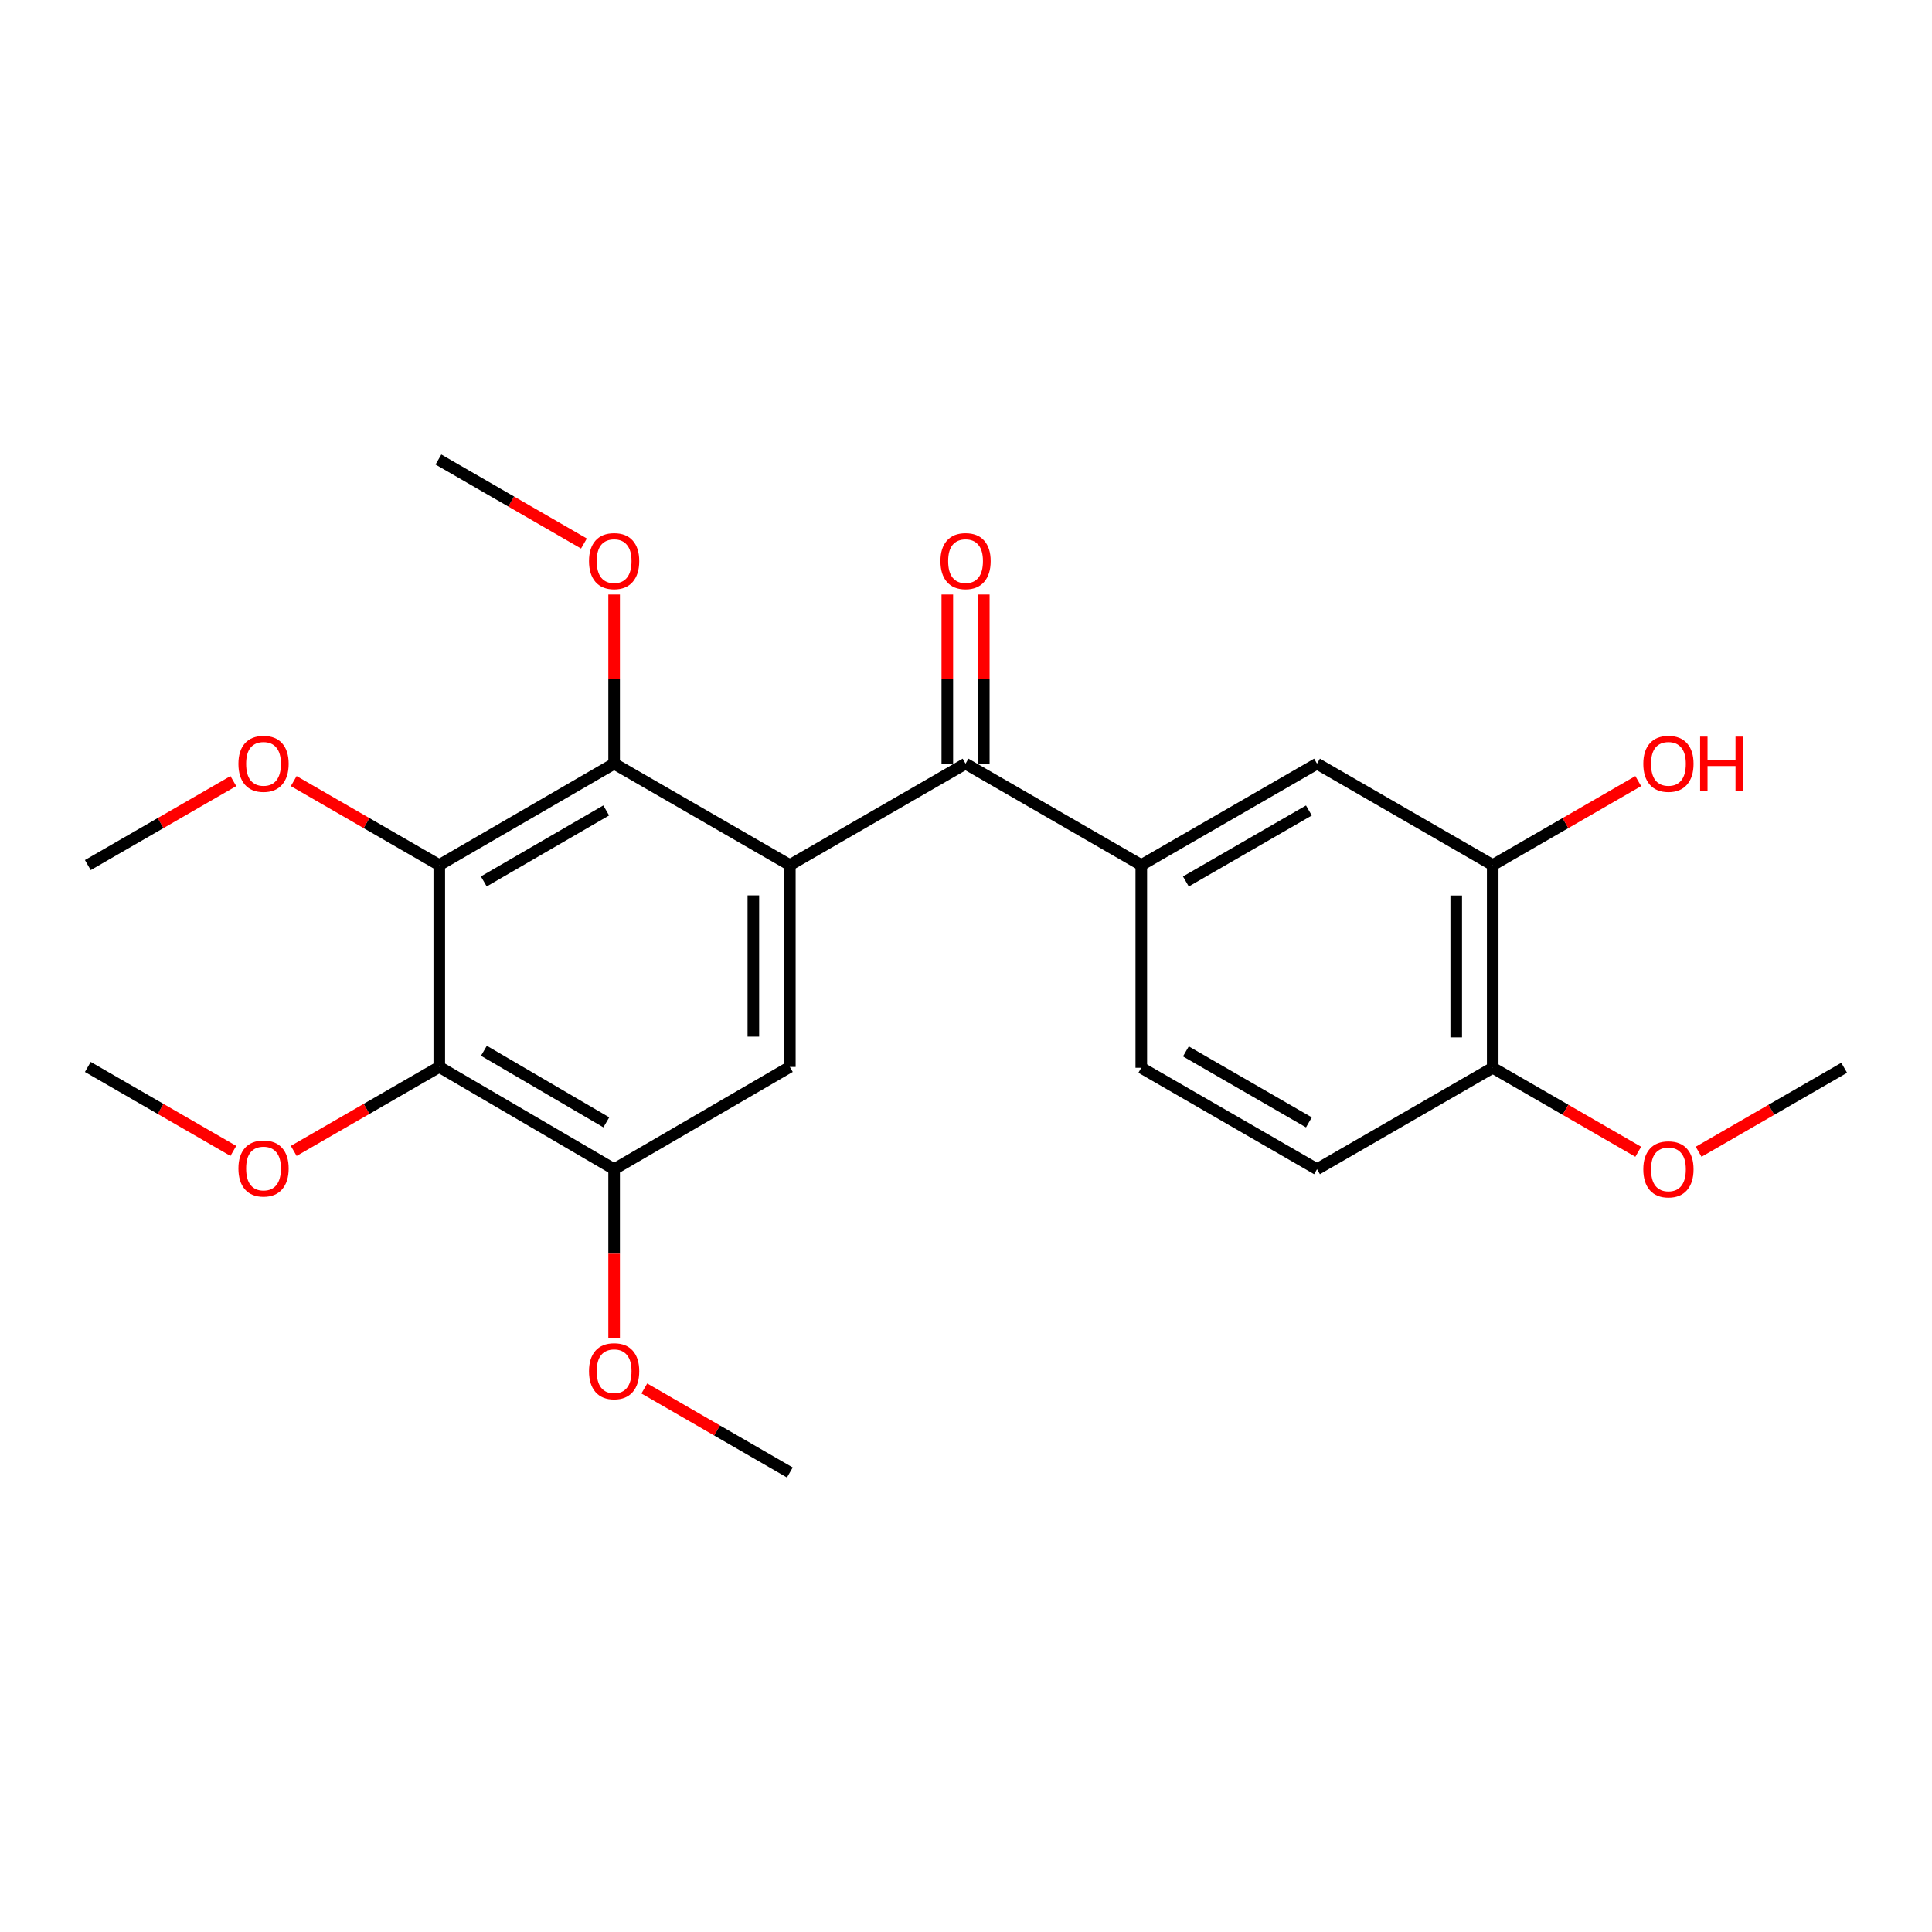 <?xml version='1.0' encoding='iso-8859-1'?>
<svg version='1.1' baseProfile='full'
              xmlns='http://www.w3.org/2000/svg'
                      xmlns:rdkit='http://www.rdkit.org/xml'
                      xmlns:xlink='http://www.w3.org/1999/xlink'
                  xml:space='preserve'
width='1000px' height='1000px' viewBox='0 0 1000 1000'>
<!-- END OF HEADER -->
<rect style='opacity:1.0;fill:#FFFFFF;stroke:none' width='1000' height='1000' x='0' y='0'> </rect>
<path class='bond-1' d='M 408.82,447.758 L 317.871,395.274' style='fill:none;fill-rule:evenodd;stroke:#000000;stroke-width:6px;stroke-linecap:butt;stroke-linejoin:miter;stroke-opacity:1' />
<path class='bond-2' d='M 408.82,447.758 L 499.769,395.274' style='fill:none;fill-rule:evenodd;stroke:#000000;stroke-width:6px;stroke-linecap:butt;stroke-linejoin:miter;stroke-opacity:1' />
<path class='bond-4' d='M 408.82,447.758 L 408.82,552.242' style='fill:none;fill-rule:evenodd;stroke:#000000;stroke-width:6px;stroke-linecap:butt;stroke-linejoin:miter;stroke-opacity:1' />
<path class='bond-4' d='M 389.934,463.431 L 389.934,536.569' style='fill:none;fill-rule:evenodd;stroke:#000000;stroke-width:6px;stroke-linecap:butt;stroke-linejoin:miter;stroke-opacity:1' />
<path class='bond-0' d='M 227.363,447.758 L 317.871,395.274' style='fill:none;fill-rule:evenodd;stroke:#000000;stroke-width:6px;stroke-linecap:butt;stroke-linejoin:miter;stroke-opacity:1' />
<path class='bond-0' d='M 250.413,456.224 L 313.769,419.485' style='fill:none;fill-rule:evenodd;stroke:#000000;stroke-width:6px;stroke-linecap:butt;stroke-linejoin:miter;stroke-opacity:1' />
<path class='bond-13' d='M 227.363,447.758 L 189.696,426.024' style='fill:none;fill-rule:evenodd;stroke:#000000;stroke-width:6px;stroke-linecap:butt;stroke-linejoin:miter;stroke-opacity:1' />
<path class='bond-13' d='M 189.696,426.024 L 152.029,404.29' style='fill:none;fill-rule:evenodd;stroke:#FF0000;stroke-width:6px;stroke-linecap:butt;stroke-linejoin:miter;stroke-opacity:1' />
<path class='bond-24' d='M 227.363,447.758 L 227.363,552.242' style='fill:none;fill-rule:evenodd;stroke:#000000;stroke-width:6px;stroke-linecap:butt;stroke-linejoin:miter;stroke-opacity:1' />
<path class='bond-15' d='M 317.871,395.274 L 317.871,351.498' style='fill:none;fill-rule:evenodd;stroke:#000000;stroke-width:6px;stroke-linecap:butt;stroke-linejoin:miter;stroke-opacity:1' />
<path class='bond-15' d='M 317.871,351.498 L 317.871,307.722' style='fill:none;fill-rule:evenodd;stroke:#FF0000;stroke-width:6px;stroke-linecap:butt;stroke-linejoin:miter;stroke-opacity:1' />
<path class='bond-6' d='M 499.769,395.274 L 590.729,447.758' style='fill:none;fill-rule:evenodd;stroke:#000000;stroke-width:6px;stroke-linecap:butt;stroke-linejoin:miter;stroke-opacity:1' />
<path class='bond-9' d='M 509.212,395.274 L 509.212,351.498' style='fill:none;fill-rule:evenodd;stroke:#000000;stroke-width:6px;stroke-linecap:butt;stroke-linejoin:miter;stroke-opacity:1' />
<path class='bond-9' d='M 509.212,351.498 L 509.212,307.722' style='fill:none;fill-rule:evenodd;stroke:#FF0000;stroke-width:6px;stroke-linecap:butt;stroke-linejoin:miter;stroke-opacity:1' />
<path class='bond-9' d='M 490.326,395.274 L 490.326,351.498' style='fill:none;fill-rule:evenodd;stroke:#000000;stroke-width:6px;stroke-linecap:butt;stroke-linejoin:miter;stroke-opacity:1' />
<path class='bond-9' d='M 490.326,351.498 L 490.326,307.722' style='fill:none;fill-rule:evenodd;stroke:#FF0000;stroke-width:6px;stroke-linecap:butt;stroke-linejoin:miter;stroke-opacity:1' />
<path class='bond-3' d='M 227.363,552.242 L 317.871,605.166' style='fill:none;fill-rule:evenodd;stroke:#000000;stroke-width:6px;stroke-linecap:butt;stroke-linejoin:miter;stroke-opacity:1' />
<path class='bond-3' d='M 250.473,543.877 L 313.829,580.924' style='fill:none;fill-rule:evenodd;stroke:#000000;stroke-width:6px;stroke-linecap:butt;stroke-linejoin:miter;stroke-opacity:1' />
<path class='bond-14' d='M 227.363,552.242 L 189.696,573.976' style='fill:none;fill-rule:evenodd;stroke:#000000;stroke-width:6px;stroke-linecap:butt;stroke-linejoin:miter;stroke-opacity:1' />
<path class='bond-14' d='M 189.696,573.976 L 152.029,595.71' style='fill:none;fill-rule:evenodd;stroke:#FF0000;stroke-width:6px;stroke-linecap:butt;stroke-linejoin:miter;stroke-opacity:1' />
<path class='bond-5' d='M 408.82,552.242 L 317.871,605.166' style='fill:none;fill-rule:evenodd;stroke:#000000;stroke-width:6px;stroke-linecap:butt;stroke-linejoin:miter;stroke-opacity:1' />
<path class='bond-16' d='M 317.871,605.166 L 317.871,648.947' style='fill:none;fill-rule:evenodd;stroke:#000000;stroke-width:6px;stroke-linecap:butt;stroke-linejoin:miter;stroke-opacity:1' />
<path class='bond-16' d='M 317.871,648.947 L 317.871,692.729' style='fill:none;fill-rule:evenodd;stroke:#FF0000;stroke-width:6px;stroke-linecap:butt;stroke-linejoin:miter;stroke-opacity:1' />
<path class='bond-7' d='M 590.729,447.758 L 681.688,395.274' style='fill:none;fill-rule:evenodd;stroke:#000000;stroke-width:6px;stroke-linecap:butt;stroke-linejoin:miter;stroke-opacity:1' />
<path class='bond-7' d='M 613.811,456.244 L 677.483,419.506' style='fill:none;fill-rule:evenodd;stroke:#000000;stroke-width:6px;stroke-linecap:butt;stroke-linejoin:miter;stroke-opacity:1' />
<path class='bond-11' d='M 590.729,447.758 L 590.729,552.683' style='fill:none;fill-rule:evenodd;stroke:#000000;stroke-width:6px;stroke-linecap:butt;stroke-linejoin:miter;stroke-opacity:1' />
<path class='bond-8' d='M 681.688,395.274 L 772.627,447.758' style='fill:none;fill-rule:evenodd;stroke:#000000;stroke-width:6px;stroke-linecap:butt;stroke-linejoin:miter;stroke-opacity:1' />
<path class='bond-17' d='M 772.627,447.758 L 810.288,426.024' style='fill:none;fill-rule:evenodd;stroke:#000000;stroke-width:6px;stroke-linecap:butt;stroke-linejoin:miter;stroke-opacity:1' />
<path class='bond-17' d='M 810.288,426.024 L 847.95,404.291' style='fill:none;fill-rule:evenodd;stroke:#FF0000;stroke-width:6px;stroke-linecap:butt;stroke-linejoin:miter;stroke-opacity:1' />
<path class='bond-25' d='M 772.627,447.758 L 772.627,552.683' style='fill:none;fill-rule:evenodd;stroke:#000000;stroke-width:6px;stroke-linecap:butt;stroke-linejoin:miter;stroke-opacity:1' />
<path class='bond-25' d='M 753.74,463.497 L 753.74,536.944' style='fill:none;fill-rule:evenodd;stroke:#000000;stroke-width:6px;stroke-linecap:butt;stroke-linejoin:miter;stroke-opacity:1' />
<path class='bond-10' d='M 772.627,552.683 L 681.688,605.166' style='fill:none;fill-rule:evenodd;stroke:#000000;stroke-width:6px;stroke-linecap:butt;stroke-linejoin:miter;stroke-opacity:1' />
<path class='bond-18' d='M 772.627,552.683 L 810.288,574.416' style='fill:none;fill-rule:evenodd;stroke:#000000;stroke-width:6px;stroke-linecap:butt;stroke-linejoin:miter;stroke-opacity:1' />
<path class='bond-18' d='M 810.288,574.416 L 847.95,596.15' style='fill:none;fill-rule:evenodd;stroke:#FF0000;stroke-width:6px;stroke-linecap:butt;stroke-linejoin:miter;stroke-opacity:1' />
<path class='bond-12' d='M 590.729,552.683 L 681.688,605.166' style='fill:none;fill-rule:evenodd;stroke:#000000;stroke-width:6px;stroke-linecap:butt;stroke-linejoin:miter;stroke-opacity:1' />
<path class='bond-12' d='M 613.811,544.197 L 677.483,580.935' style='fill:none;fill-rule:evenodd;stroke:#000000;stroke-width:6px;stroke-linecap:butt;stroke-linejoin:miter;stroke-opacity:1' />
<path class='bond-19' d='M 120.778,404.291 L 83.117,426.024' style='fill:none;fill-rule:evenodd;stroke:#FF0000;stroke-width:6px;stroke-linecap:butt;stroke-linejoin:miter;stroke-opacity:1' />
<path class='bond-19' d='M 83.117,426.024 L 45.455,447.758' style='fill:none;fill-rule:evenodd;stroke:#000000;stroke-width:6px;stroke-linecap:butt;stroke-linejoin:miter;stroke-opacity:1' />
<path class='bond-20' d='M 120.778,595.709 L 83.117,573.976' style='fill:none;fill-rule:evenodd;stroke:#FF0000;stroke-width:6px;stroke-linecap:butt;stroke-linejoin:miter;stroke-opacity:1' />
<path class='bond-20' d='M 83.117,573.976 L 45.455,552.242' style='fill:none;fill-rule:evenodd;stroke:#000000;stroke-width:6px;stroke-linecap:butt;stroke-linejoin:miter;stroke-opacity:1' />
<path class='bond-21' d='M 302.246,281.322 L 264.584,259.589' style='fill:none;fill-rule:evenodd;stroke:#FF0000;stroke-width:6px;stroke-linecap:butt;stroke-linejoin:miter;stroke-opacity:1' />
<path class='bond-21' d='M 264.584,259.589 L 226.922,237.855' style='fill:none;fill-rule:evenodd;stroke:#000000;stroke-width:6px;stroke-linecap:butt;stroke-linejoin:miter;stroke-opacity:1' />
<path class='bond-22' d='M 333.496,718.678 L 371.158,740.411' style='fill:none;fill-rule:evenodd;stroke:#FF0000;stroke-width:6px;stroke-linecap:butt;stroke-linejoin:miter;stroke-opacity:1' />
<path class='bond-22' d='M 371.158,740.411 L 408.82,762.145' style='fill:none;fill-rule:evenodd;stroke:#000000;stroke-width:6px;stroke-linecap:butt;stroke-linejoin:miter;stroke-opacity:1' />
<path class='bond-23' d='M 879.201,596.151 L 916.873,574.417' style='fill:none;fill-rule:evenodd;stroke:#FF0000;stroke-width:6px;stroke-linecap:butt;stroke-linejoin:miter;stroke-opacity:1' />
<path class='bond-23' d='M 916.873,574.417 L 954.545,552.683' style='fill:none;fill-rule:evenodd;stroke:#000000;stroke-width:6px;stroke-linecap:butt;stroke-linejoin:miter;stroke-opacity:1' />
<path  class='atom-10' d='M 486.769 290.419
Q 486.769 283.619, 490.129 279.819
Q 493.489 276.019, 499.769 276.019
Q 506.049 276.019, 509.409 279.819
Q 512.769 283.619, 512.769 290.419
Q 512.769 297.299, 509.369 301.219
Q 505.969 305.099, 499.769 305.099
Q 493.529 305.099, 490.129 301.219
Q 486.769 297.339, 486.769 290.419
M 499.769 301.899
Q 504.089 301.899, 506.409 299.019
Q 508.769 296.099, 508.769 290.419
Q 508.769 284.859, 506.409 282.059
Q 504.089 279.219, 499.769 279.219
Q 495.449 279.219, 493.089 282.019
Q 490.769 284.819, 490.769 290.419
Q 490.769 296.139, 493.089 299.019
Q 495.449 301.899, 499.769 301.899
' fill='#FF0000'/>
<path  class='atom-14' d='M 123.404 395.354
Q 123.404 388.554, 126.764 384.754
Q 130.124 380.954, 136.404 380.954
Q 142.684 380.954, 146.044 384.754
Q 149.404 388.554, 149.404 395.354
Q 149.404 402.234, 146.004 406.154
Q 142.604 410.034, 136.404 410.034
Q 130.164 410.034, 126.764 406.154
Q 123.404 402.274, 123.404 395.354
M 136.404 406.834
Q 140.724 406.834, 143.044 403.954
Q 145.404 401.034, 145.404 395.354
Q 145.404 389.794, 143.044 386.994
Q 140.724 384.154, 136.404 384.154
Q 132.084 384.154, 129.724 386.954
Q 127.404 389.754, 127.404 395.354
Q 127.404 401.074, 129.724 403.954
Q 132.084 406.834, 136.404 406.834
' fill='#FF0000'/>
<path  class='atom-15' d='M 123.404 604.806
Q 123.404 598.006, 126.764 594.206
Q 130.124 590.406, 136.404 590.406
Q 142.684 590.406, 146.044 594.206
Q 149.404 598.006, 149.404 604.806
Q 149.404 611.686, 146.004 615.606
Q 142.604 619.486, 136.404 619.486
Q 130.164 619.486, 126.764 615.606
Q 123.404 611.726, 123.404 604.806
M 136.404 616.286
Q 140.724 616.286, 143.044 613.406
Q 145.404 610.486, 145.404 604.806
Q 145.404 599.246, 143.044 596.446
Q 140.724 593.606, 136.404 593.606
Q 132.084 593.606, 129.724 596.406
Q 127.404 599.206, 127.404 604.806
Q 127.404 610.526, 129.724 613.406
Q 132.084 616.286, 136.404 616.286
' fill='#FF0000'/>
<path  class='atom-16' d='M 304.871 290.419
Q 304.871 283.619, 308.231 279.819
Q 311.591 276.019, 317.871 276.019
Q 324.151 276.019, 327.511 279.819
Q 330.871 283.619, 330.871 290.419
Q 330.871 297.299, 327.471 301.219
Q 324.071 305.099, 317.871 305.099
Q 311.631 305.099, 308.231 301.219
Q 304.871 297.339, 304.871 290.419
M 317.871 301.899
Q 322.191 301.899, 324.511 299.019
Q 326.871 296.099, 326.871 290.419
Q 326.871 284.859, 324.511 282.059
Q 322.191 279.219, 317.871 279.219
Q 313.551 279.219, 311.191 282.019
Q 308.871 284.819, 308.871 290.419
Q 308.871 296.139, 311.191 299.019
Q 313.551 301.899, 317.871 301.899
' fill='#FF0000'/>
<path  class='atom-17' d='M 304.871 709.741
Q 304.871 702.941, 308.231 699.141
Q 311.591 695.341, 317.871 695.341
Q 324.151 695.341, 327.511 699.141
Q 330.871 702.941, 330.871 709.741
Q 330.871 716.621, 327.471 720.541
Q 324.071 724.421, 317.871 724.421
Q 311.631 724.421, 308.231 720.541
Q 304.871 716.661, 304.871 709.741
M 317.871 721.221
Q 322.191 721.221, 324.511 718.341
Q 326.871 715.421, 326.871 709.741
Q 326.871 704.181, 324.511 701.381
Q 322.191 698.541, 317.871 698.541
Q 313.551 698.541, 311.191 701.341
Q 308.871 704.141, 308.871 709.741
Q 308.871 715.461, 311.191 718.341
Q 313.551 721.221, 317.871 721.221
' fill='#FF0000'/>
<path  class='atom-18' d='M 850.576 395.354
Q 850.576 388.554, 853.936 384.754
Q 857.296 380.954, 863.576 380.954
Q 869.856 380.954, 873.216 384.754
Q 876.576 388.554, 876.576 395.354
Q 876.576 402.234, 873.176 406.154
Q 869.776 410.034, 863.576 410.034
Q 857.336 410.034, 853.936 406.154
Q 850.576 402.274, 850.576 395.354
M 863.576 406.834
Q 867.896 406.834, 870.216 403.954
Q 872.576 401.034, 872.576 395.354
Q 872.576 389.794, 870.216 386.994
Q 867.896 384.154, 863.576 384.154
Q 859.256 384.154, 856.896 386.954
Q 854.576 389.754, 854.576 395.354
Q 854.576 401.074, 856.896 403.954
Q 859.256 406.834, 863.576 406.834
' fill='#FF0000'/>
<path  class='atom-18' d='M 879.976 381.274
L 883.816 381.274
L 883.816 393.314
L 898.296 393.314
L 898.296 381.274
L 902.136 381.274
L 902.136 409.594
L 898.296 409.594
L 898.296 396.514
L 883.816 396.514
L 883.816 409.594
L 879.976 409.594
L 879.976 381.274
' fill='#FF0000'/>
<path  class='atom-19' d='M 850.576 605.246
Q 850.576 598.446, 853.936 594.646
Q 857.296 590.846, 863.576 590.846
Q 869.856 590.846, 873.216 594.646
Q 876.576 598.446, 876.576 605.246
Q 876.576 612.126, 873.176 616.046
Q 869.776 619.926, 863.576 619.926
Q 857.336 619.926, 853.936 616.046
Q 850.576 612.166, 850.576 605.246
M 863.576 616.726
Q 867.896 616.726, 870.216 613.846
Q 872.576 610.926, 872.576 605.246
Q 872.576 599.686, 870.216 596.886
Q 867.896 594.046, 863.576 594.046
Q 859.256 594.046, 856.896 596.846
Q 854.576 599.646, 854.576 605.246
Q 854.576 610.966, 856.896 613.846
Q 859.256 616.726, 863.576 616.726
' fill='#FF0000'/>
</svg>
